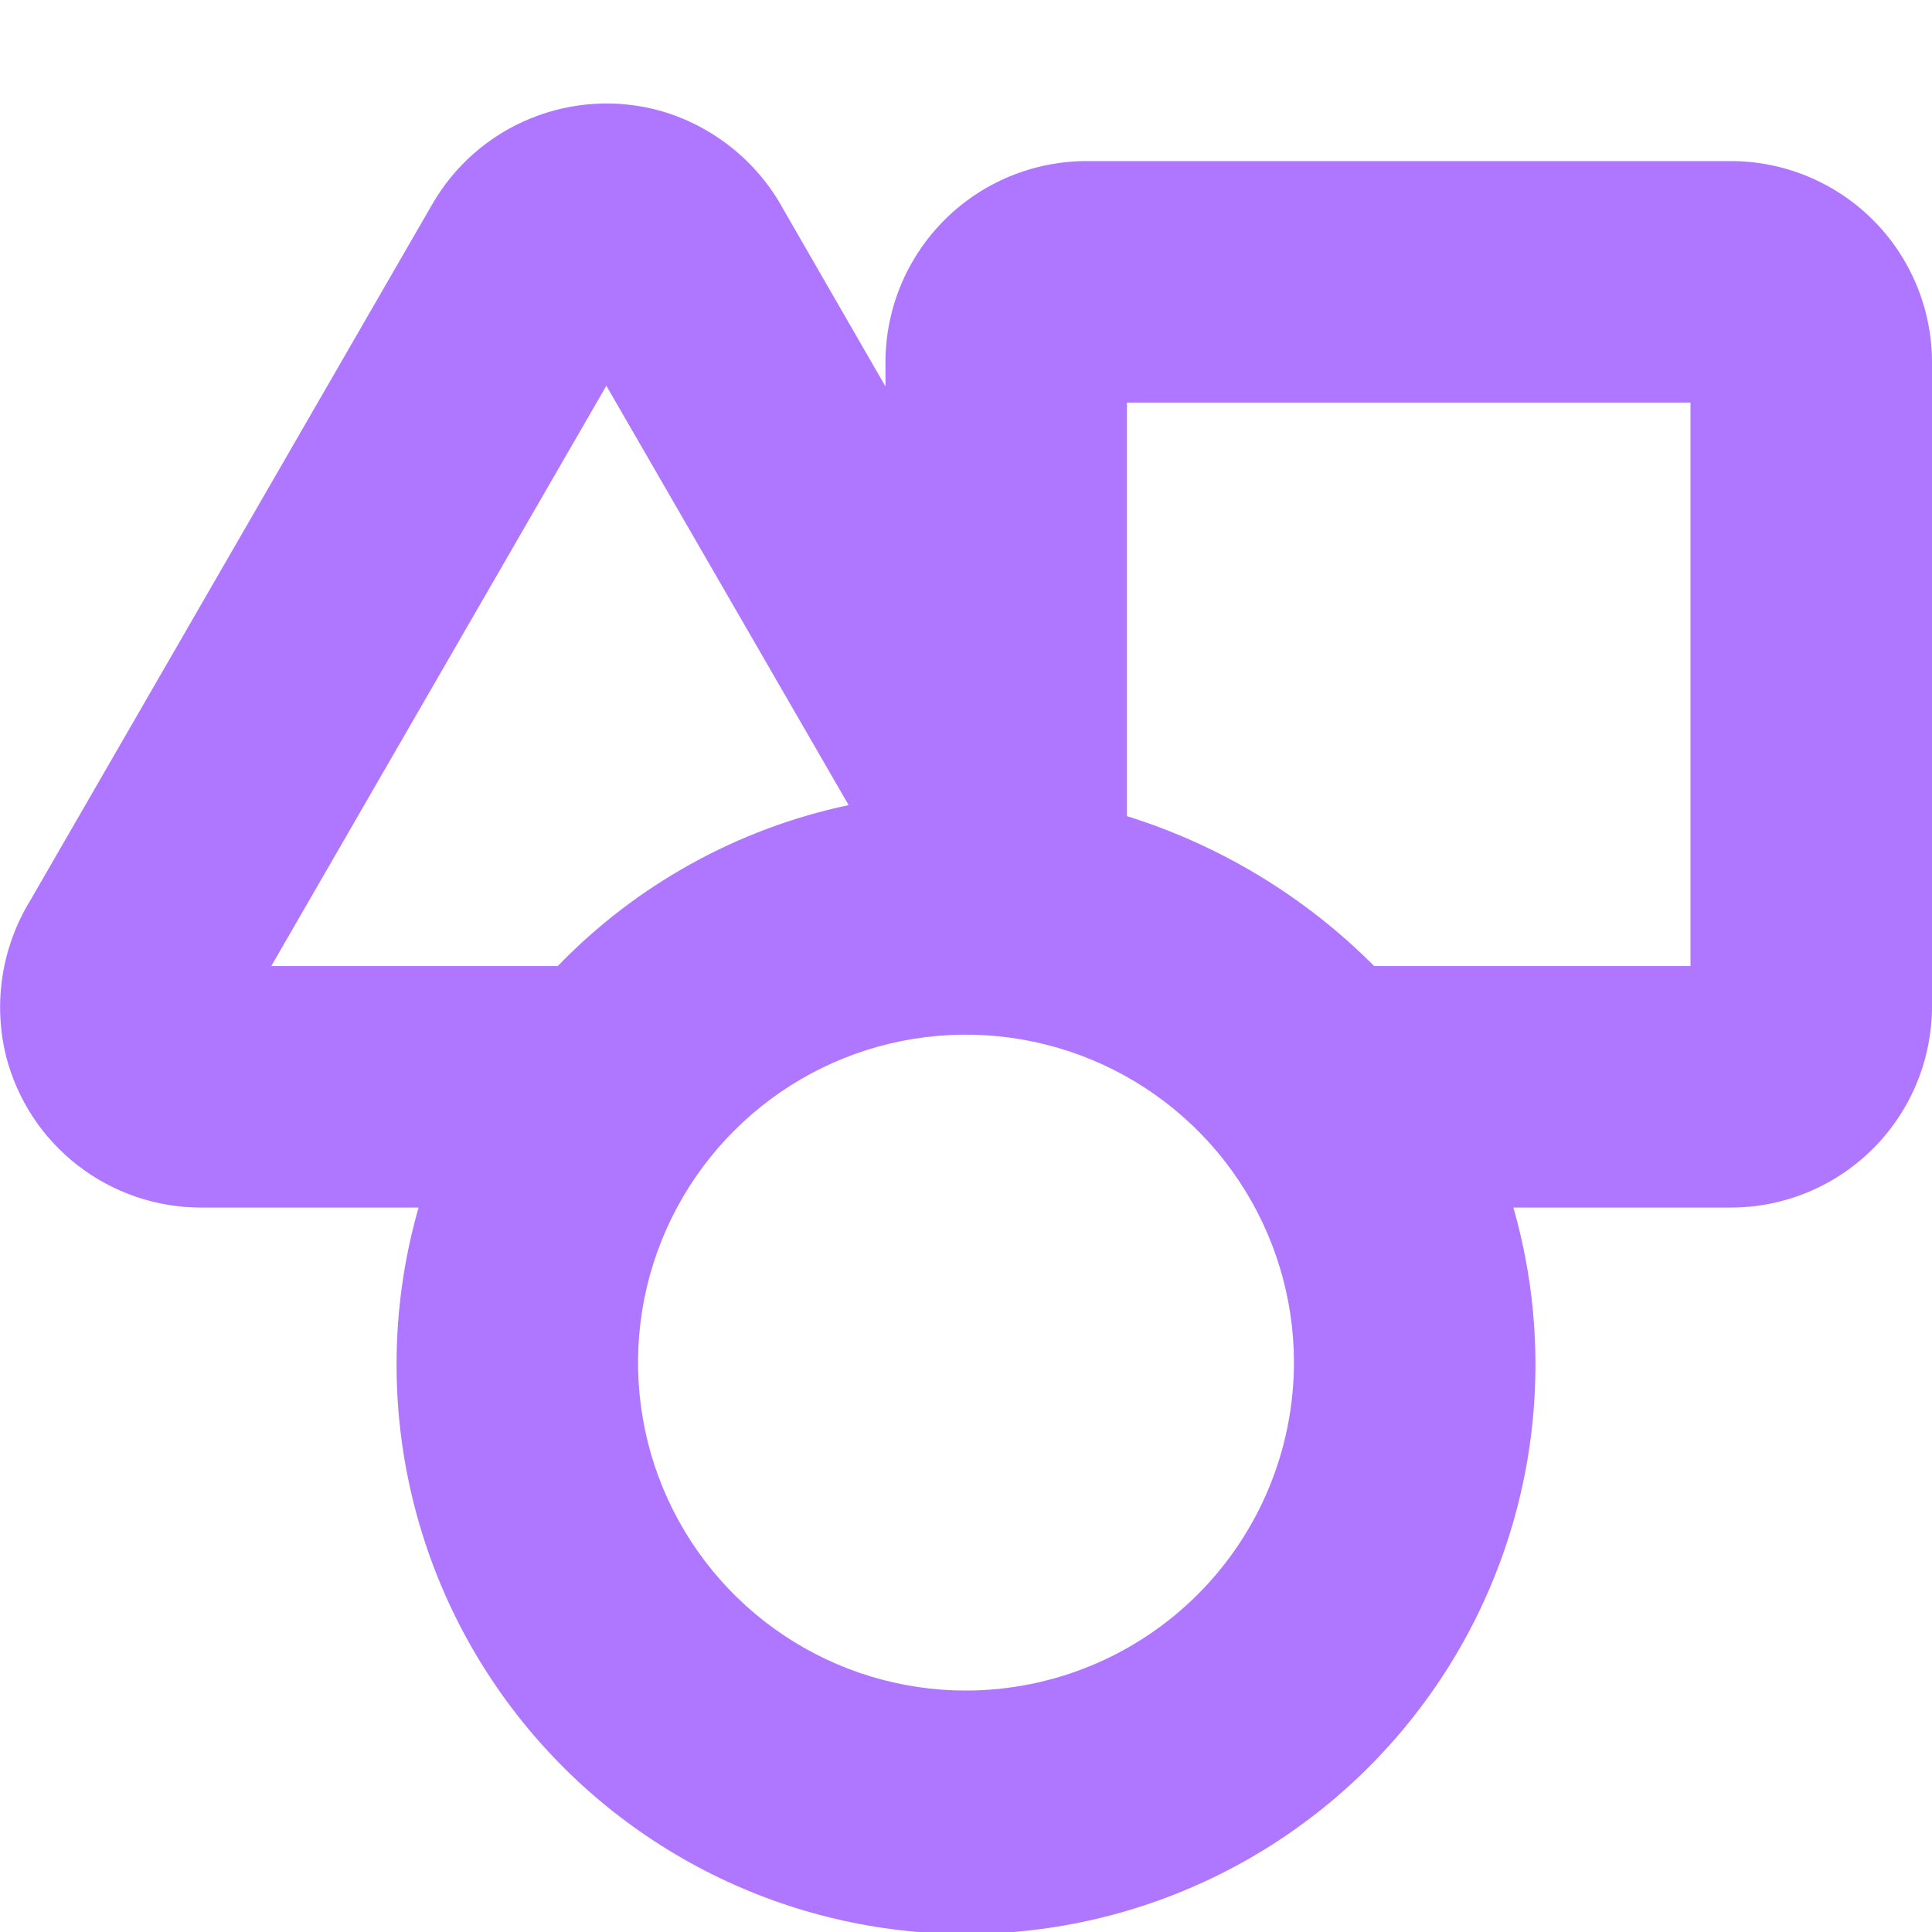 <svg width="32" height="32" viewBox="0 0 32 32" fill="none" xmlns="http://www.w3.org/2000/svg">
<g clip-path="url(#clip0_104_1055)">
<path d="M28.666 2.668H18C17.116 2.668 16.268 3.019 15.643 3.644C15.018 4.269 14.666 5.117 14.666 6.001V6.401L12.98 3.476C12.767 3.082 12.478 2.735 12.129 2.454C11.781 2.173 11.38 1.964 10.95 1.839C10.236 1.637 9.474 1.681 8.787 1.962C8.099 2.242 7.525 2.745 7.156 3.389L0.5 14.917C0.266 15.299 0.111 15.723 0.042 16.164C-0.027 16.606 -0.007 17.058 0.1 17.492C0.283 18.21 0.7 18.847 1.286 19.301C1.872 19.756 2.592 20.002 3.333 20.001H6.933C6.531 21.405 6.46 22.884 6.726 24.32C6.992 25.756 7.588 27.111 8.467 28.277C9.346 29.444 10.484 30.39 11.791 31.042C13.098 31.694 14.539 32.033 16 32.033C17.46 32.033 18.901 31.694 20.208 31.042C21.515 30.39 22.653 29.444 23.532 28.277C24.412 27.111 25.008 25.756 25.274 24.32C25.54 22.884 25.469 21.405 25.066 20.001H28.666C29.104 20.001 29.538 19.915 29.942 19.747C30.346 19.58 30.714 19.334 31.023 19.025C31.333 18.715 31.578 18.348 31.746 17.943C31.913 17.539 32 17.105 32 16.668V6.001C32 5.563 31.913 5.13 31.746 4.726C31.578 4.321 31.333 3.954 31.023 3.644C30.714 3.335 30.346 3.089 29.942 2.922C29.538 2.754 29.104 2.668 28.666 2.668ZM4.493 16.001L10.043 6.389L14.056 13.335C12.22 13.723 10.542 14.652 9.238 16.001H4.493ZM16 28.001C14.925 28.001 13.875 27.683 12.982 27.086C12.089 26.489 11.392 25.64 10.981 24.648C10.57 23.655 10.463 22.563 10.672 21.509C10.882 20.456 11.399 19.488 12.159 18.728C12.918 17.968 13.886 17.451 14.94 17.241C15.994 17.032 17.086 17.14 18.078 17.551C19.071 17.962 19.919 18.658 20.516 19.551C21.113 20.445 21.432 21.495 21.432 22.569C21.43 24.009 20.857 25.39 19.839 26.408C18.82 27.427 17.44 27.999 16 28.001ZM28 16.001H22.761C21.618 14.853 20.213 14.001 18.666 13.518V6.668H28V16.001Z" fill="#AF76FF"/>
</g>
<defs>
<clipPath id="clip0_104_1055">
<rect width="32" height="32" fill="white"/>
</clipPath>
</defs>
</svg>
